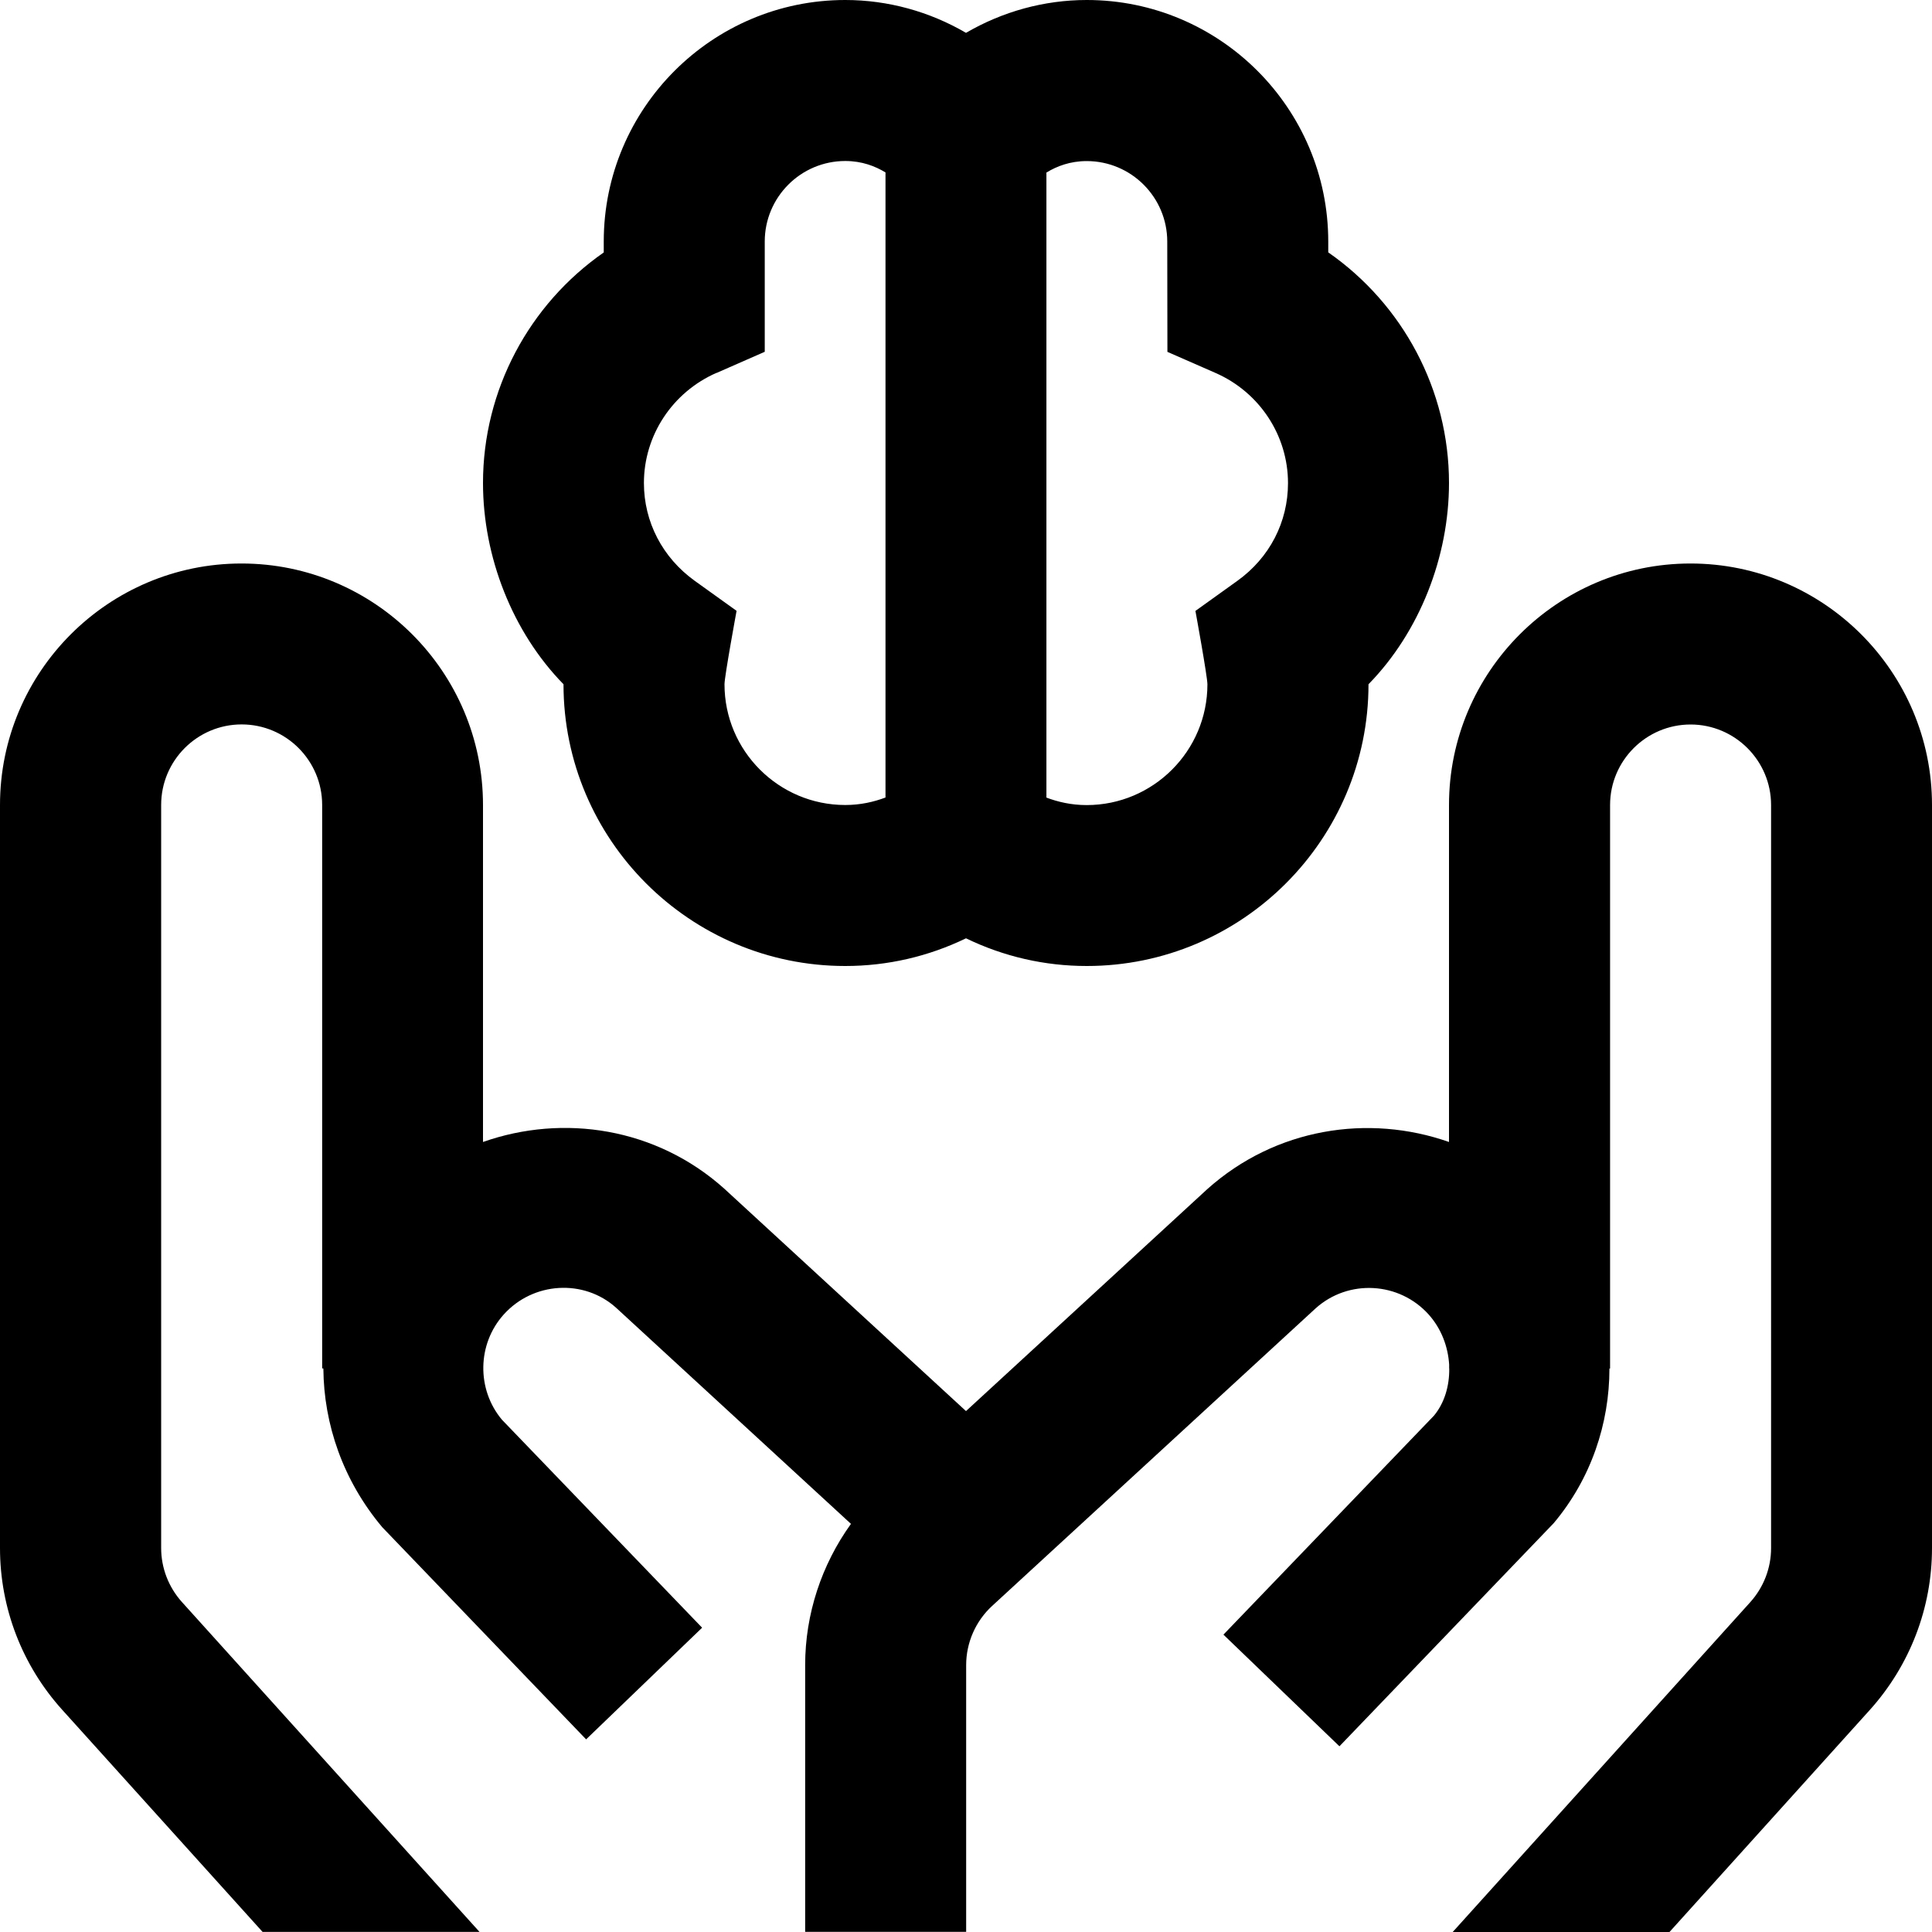 <?xml version="1.0" encoding="UTF-8"?>
<svg xmlns="http://www.w3.org/2000/svg" id="Layer_1" data-name="Layer 1" viewBox="0 0 24 24">
  <path d="M10.5,12c.524,0,1.033-.118,1.5-.344,.468,.227,.977,.344,1.5,.344,1.93,0,3.5-1.57,3.5-3.5,.635-.649,1-1.584,1-2.5,0-1.154-.572-2.219-1.5-2.865v-.135C16.5,1.346,15.154,0,13.5,0,12.97,0,12.453,.144,12,.408,11.548,.144,11.031,0,10.5,0,8.846,0,7.5,1.346,7.5,3v.136c-.928,.646-1.5,1.71-1.5,2.864,0,.916,.365,1.851,1,2.5,0,1.93,1.57,3.5,3.5,3.5ZM13,2.143c.128-.078,.293-.142,.5-.142,.552,0,1,.449,1,1l.002,1.37,.598,.262c.547,.24,.9,.777,.9,1.368,0,.485-.229,.928-.63,1.215l-.52,.373s.149,.814,.149,.912c0,.827-.673,1.5-1.5,1.5-.19,0-.356-.039-.5-.093V2.143Zm-4.099,2.49l.599-.263v-1.37c0-.551,.448-1,1-1,.207,0,.372,.064,.5,.142v7.765c-.144,.054-.31,.093-.5,.093-.827,0-1.5-.673-1.5-1.5,0-.098,.15-.912,.15-.912l-.52-.373c-.4-.288-.631-.731-.631-1.215,0-.591,.354-1.128,.901-1.368Zm15.099,5.367v9.231c0,.742-.273,1.455-.772,2.01l-2.489,2.759h-2.693l3.697-4.098c.166-.185,.258-.423,.258-.671V10c0-.551-.449-1-1-1s-1,.449-1,1v7h-.008c0,.684-.228,1.369-.693,1.922l-2.661,2.771-1.441-1.387,2.616-2.721c.13-.157,.192-.369,.189-.586h-.001v-.048c-.014-.22-.095-.443-.254-.621-.366-.408-.997-.444-1.405-.077l-4.018,3.696c-.205,.188-.323,.457-.323,.735v3.314h-2v-3.314c0-.633,.204-1.247,.569-1.754l-2.918-2.685c-.4-.36-1.031-.323-1.397,.086-.328,.366-.337,.927-.021,1.305l2.487,2.584-1.441,1.387-2.532-2.635c-.488-.58-.727-1.28-.732-1.973h-.015v-7c0-.551-.448-1-1-1s-1,.449-1,1h0v9.231c0,.248,.092,.486,.258,.671l3.697,4.098H3.262l-2.489-2.759C.274,20.687,0,19.974,0,19.231V10c0-1.654,1.345-3,3-3s3,1.346,3,3v4.186c.999-.352,2.152-.177,2.996,.579l3.004,2.764,2.996-2.756c.849-.761,2.004-.938,3.004-.587v-4.186c0-1.654,1.346-3,3-3s3,1.346,3,3h0Z"/>
</svg>
